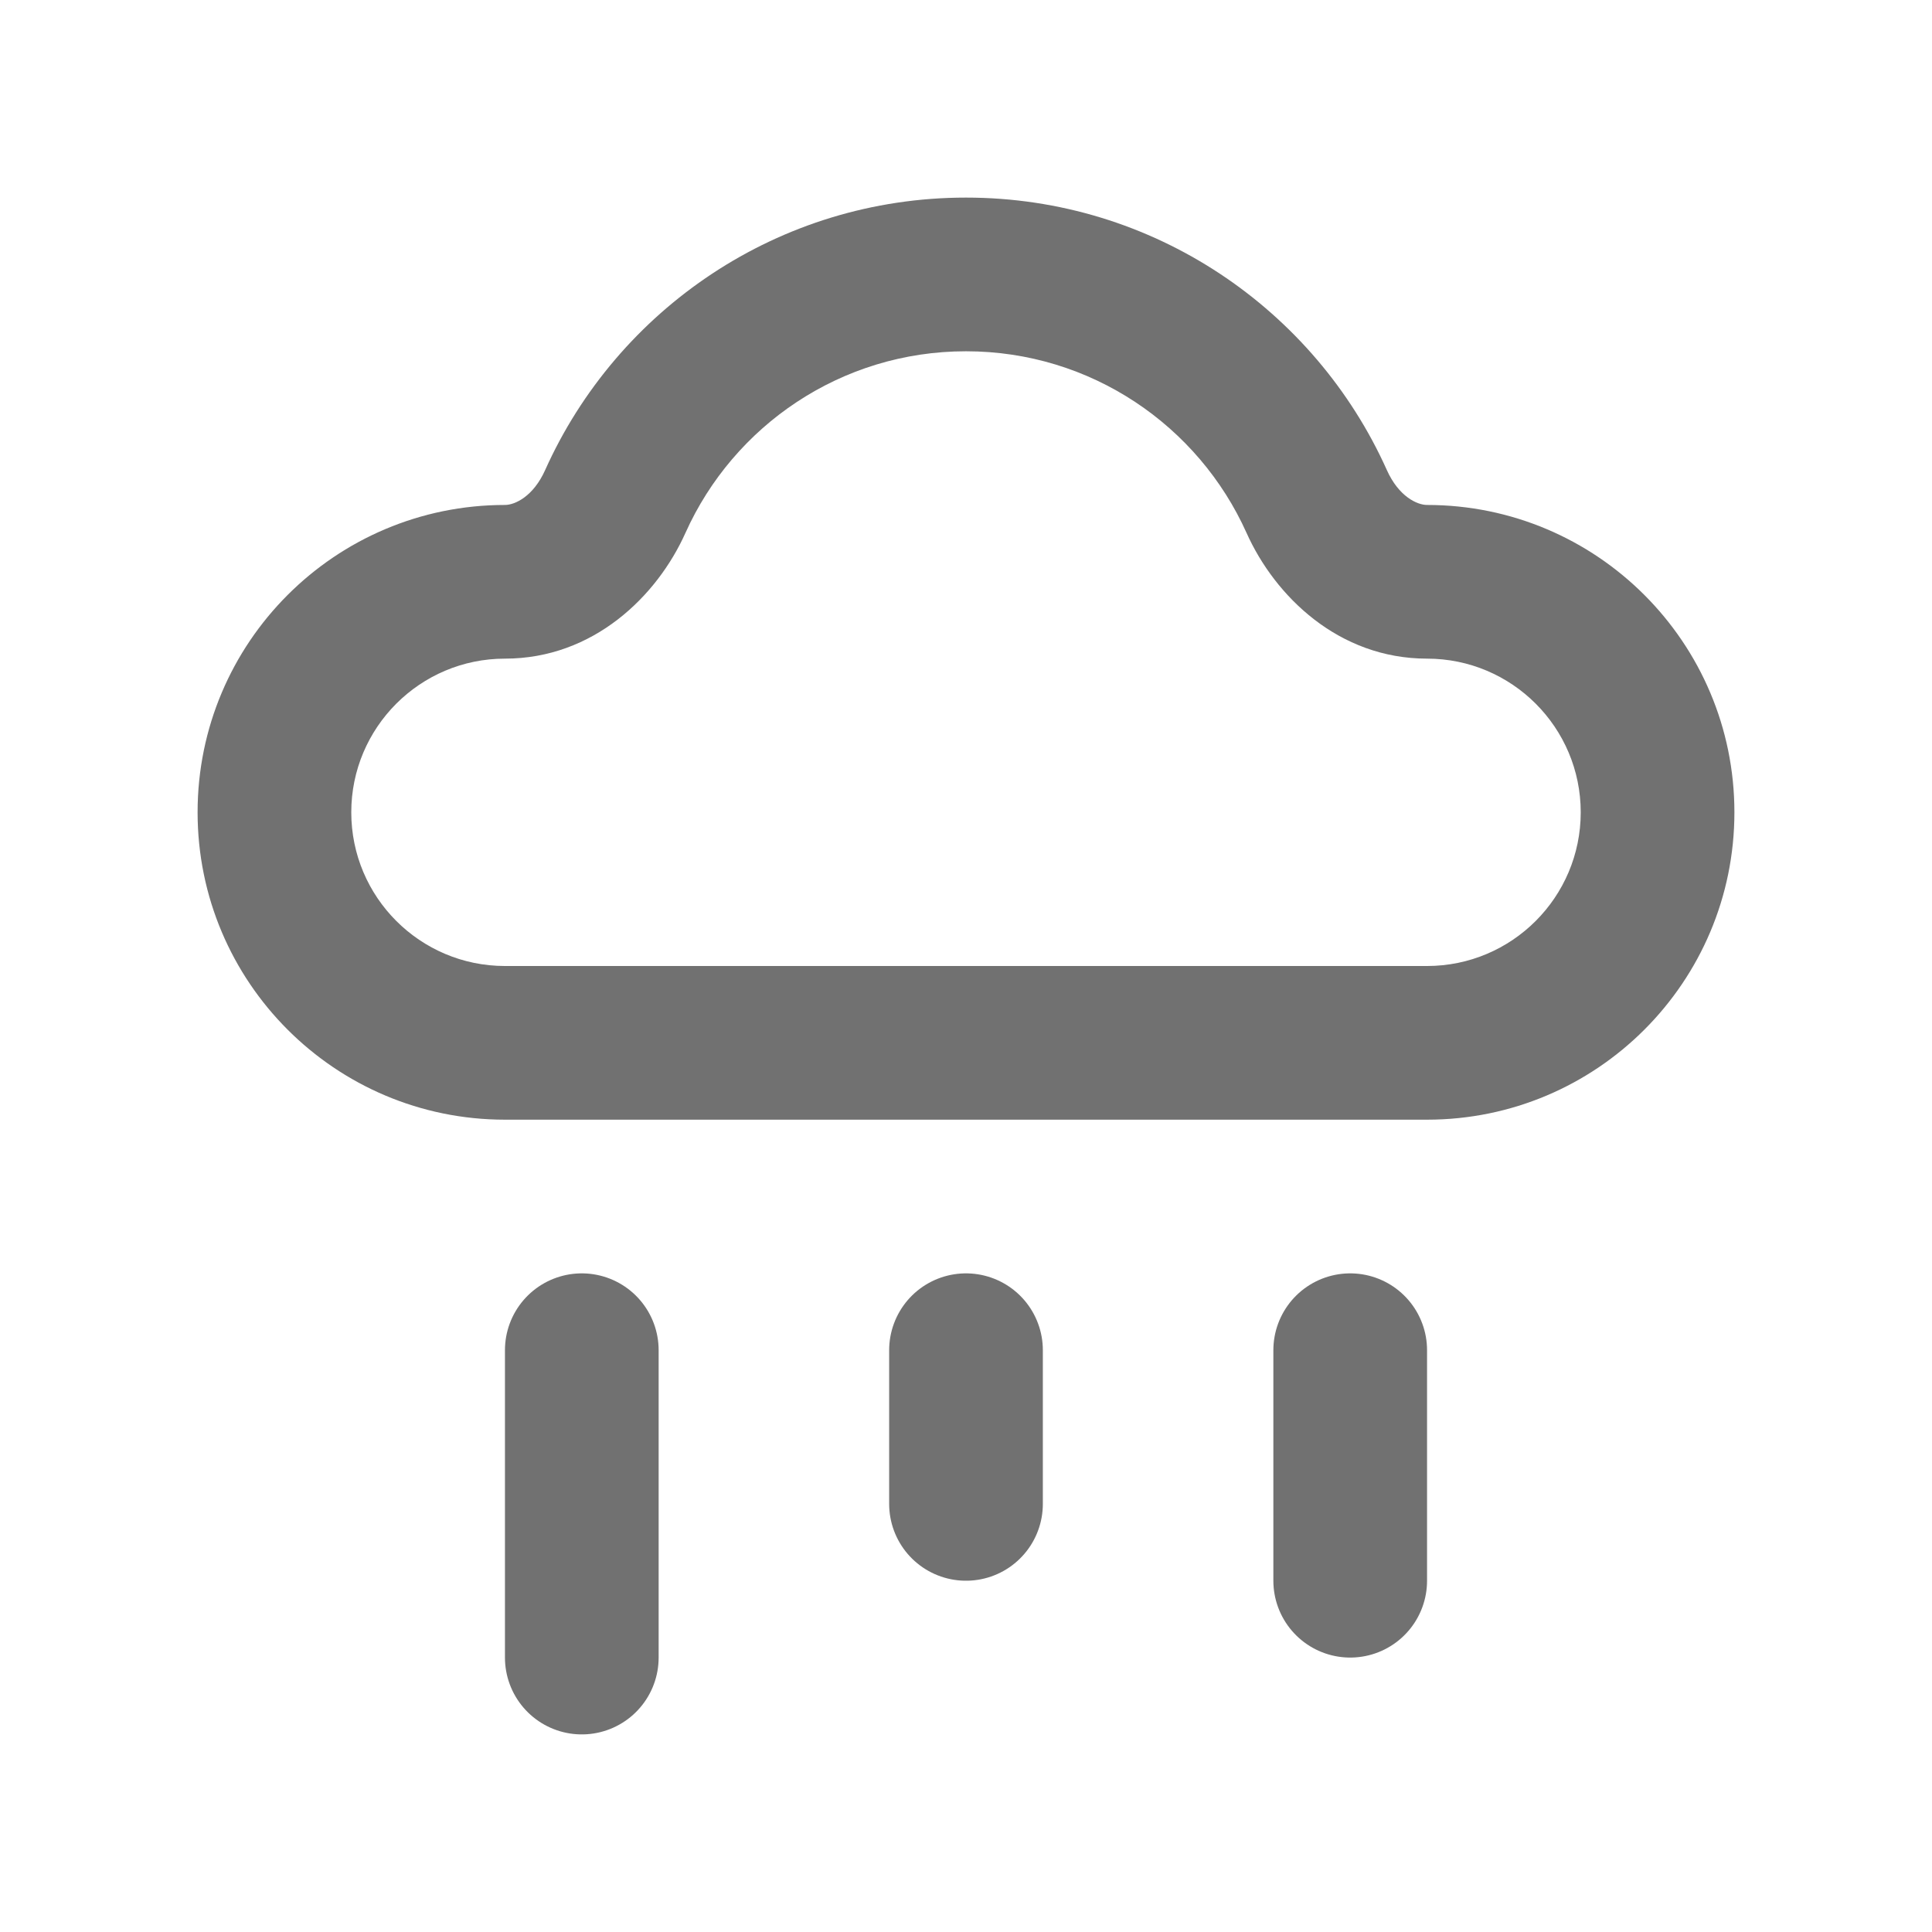 <svg width="22" height="22" viewBox="0 0 22 22" fill="none" xmlns="http://www.w3.org/2000/svg">
<path d="M11 11H5.75V12.75H11V11ZM16.25 11H11V12.75H16.25V11ZM18 9.25C18 10.216 17.216 11 16.25 11V12.75C18.183 12.75 19.75 11.183 19.75 9.25H18ZM16.25 7.5C17.216 7.5 18 8.284 18 9.25H19.75C19.75 7.317 18.183 5.75 16.25 5.75V7.5ZM15.792 5.352C14.972 3.525 13.136 2.25 11 2.25V4C12.422 4 13.647 4.848 14.195 6.069L15.792 5.352ZM11 2.25C8.864 2.25 7.028 3.525 6.208 5.352L7.805 6.069C8.353 4.848 9.578 4 11 4V2.25ZM5.75 5.75C3.817 5.75 2.25 7.317 2.25 9.25H4C4 8.284 4.784 7.5 5.75 7.5V5.75ZM2.25 9.25C2.25 11.183 3.817 12.75 5.75 12.75V11C4.784 11 4 10.216 4 9.25H2.25ZM6.208 5.352C6.073 5.654 5.863 5.75 5.75 5.75V7.5C6.757 7.5 7.482 6.789 7.805 6.069L6.208 5.352ZM16.25 5.75C16.137 5.75 15.927 5.654 15.792 5.352L14.195 6.069C14.518 6.789 15.243 7.5 16.25 7.5V5.75Z" fill="#717171"/>
<path d="M11 17.125V15.375" stroke="#717171" stroke-width="1.75" stroke-linecap="round"/>
<path d="M15.375 18V15.375" stroke="#717171" stroke-width="1.75" stroke-linecap="round"/>
<path d="M6.625 18.875V15.375" stroke="#717171" stroke-width="1.75" stroke-linecap="round"/>
</svg>
